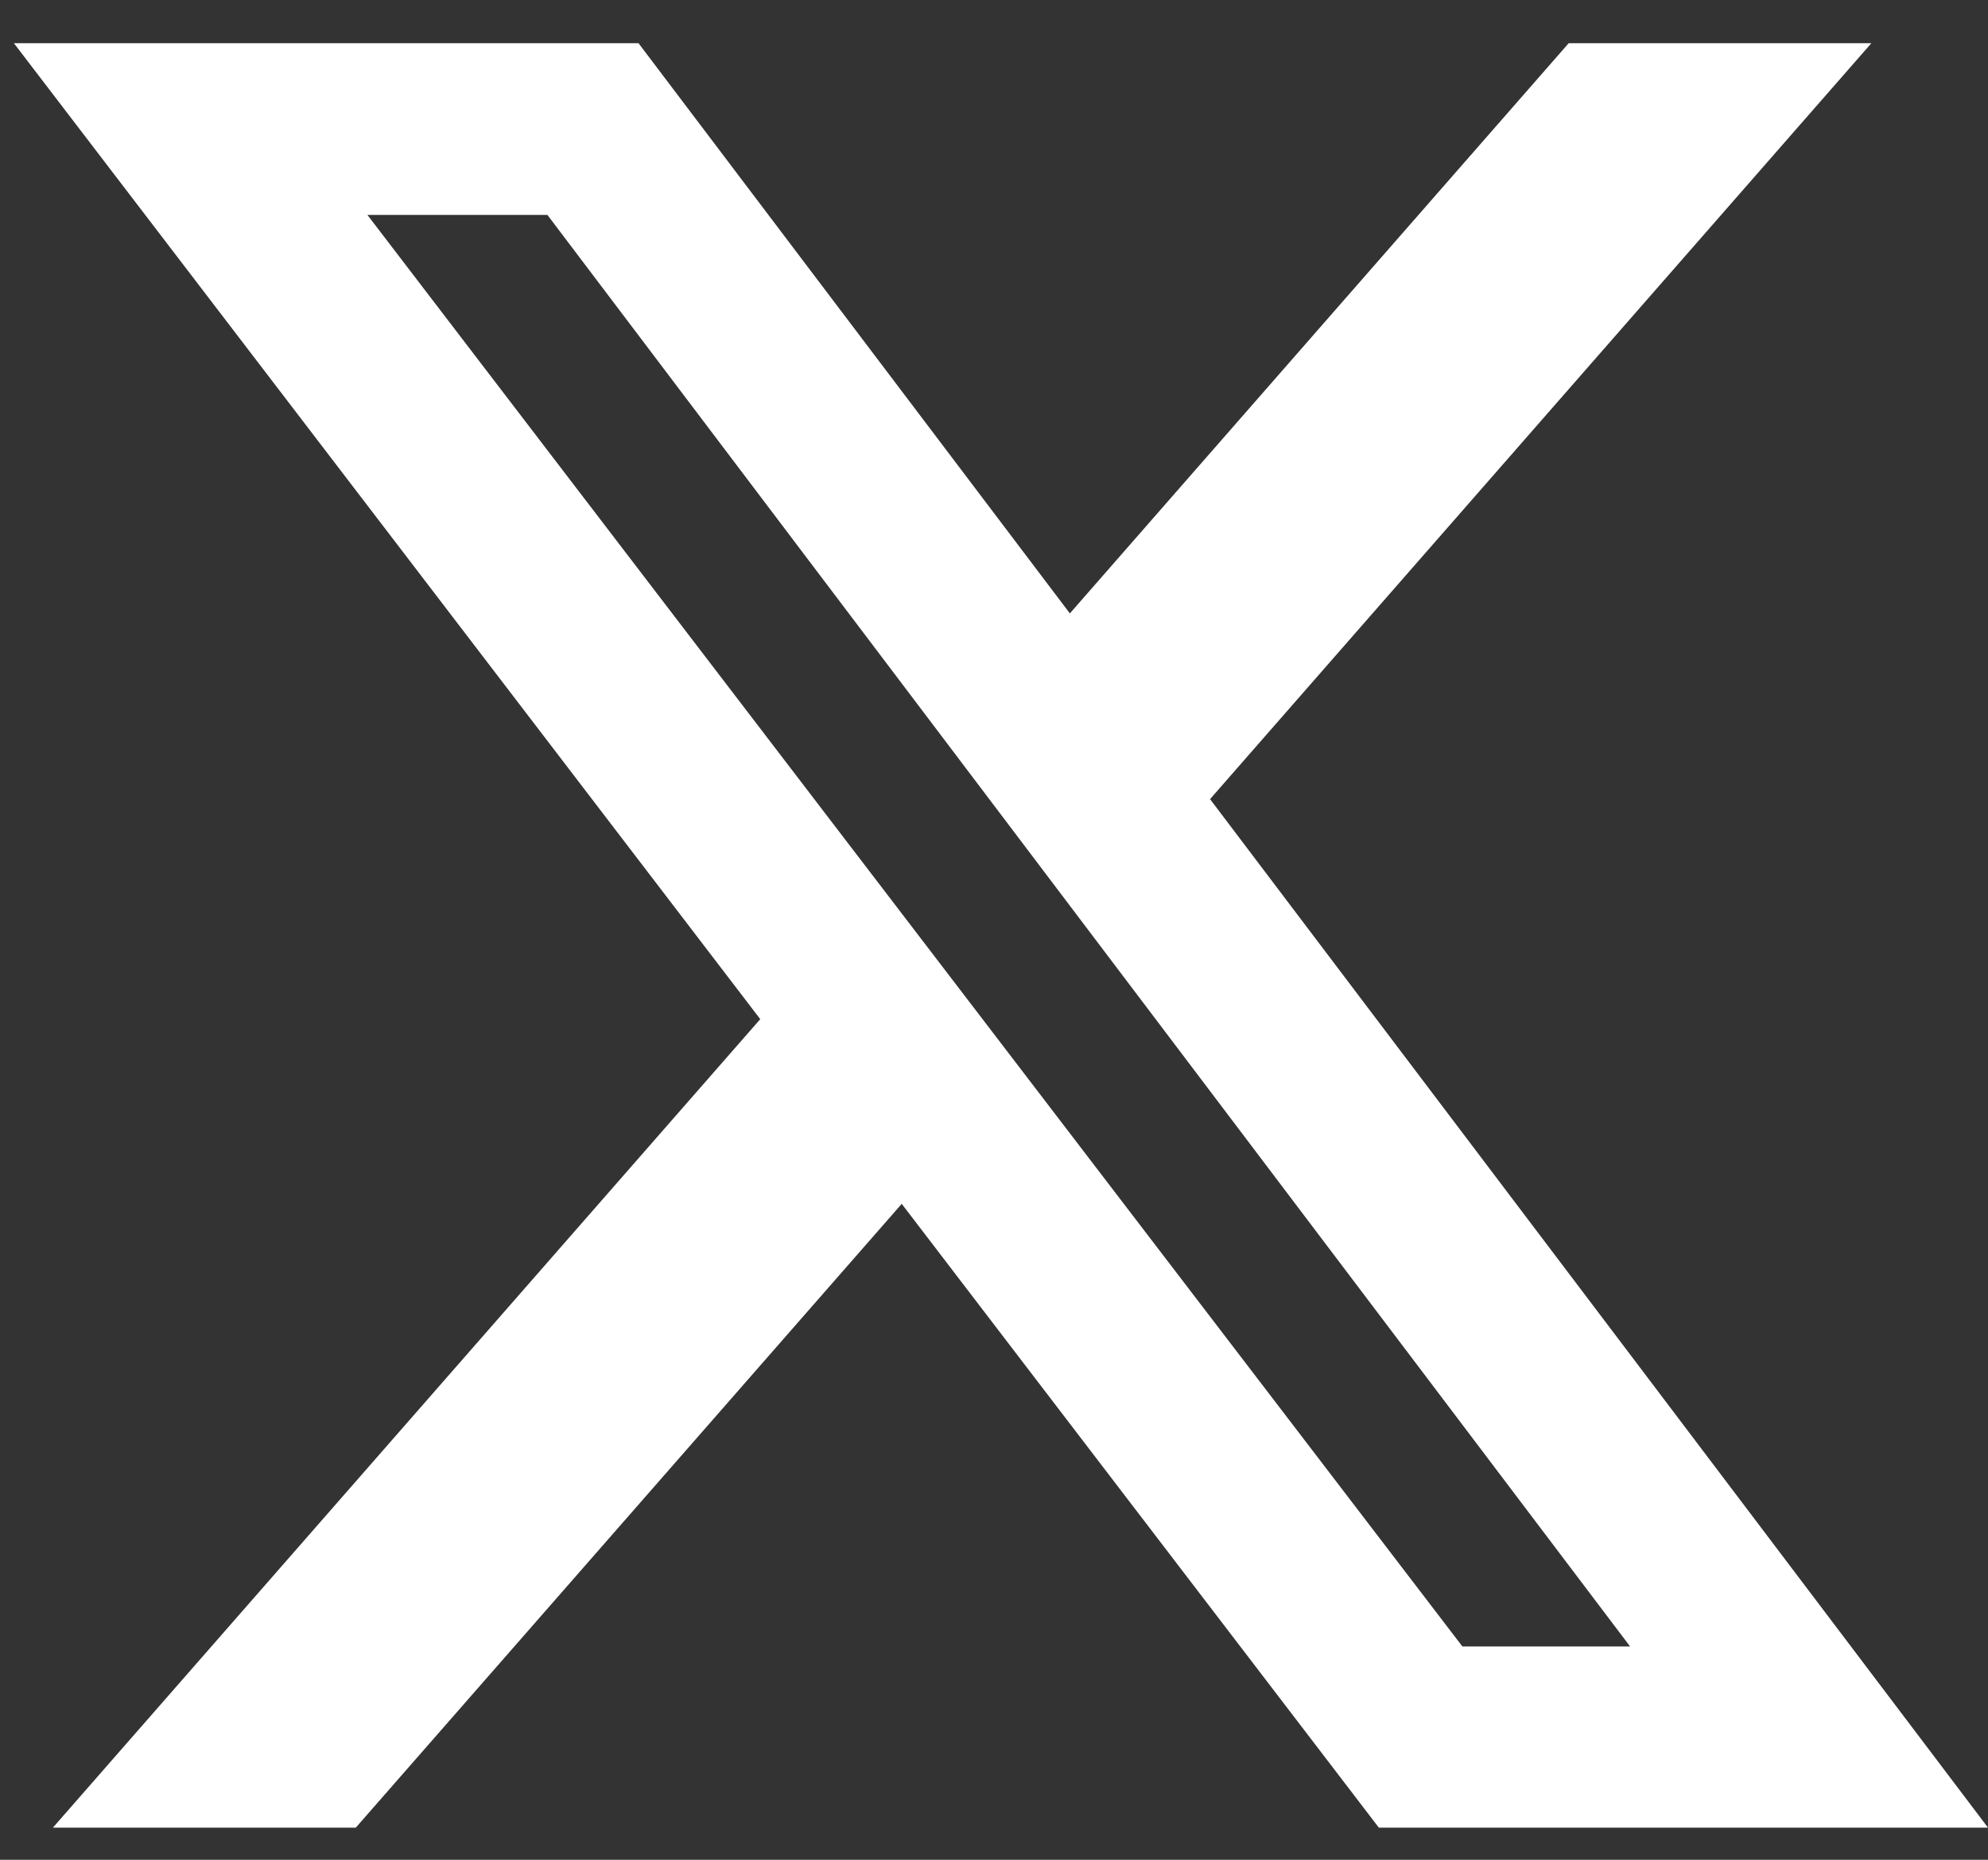 <svg width="31" height="29" viewBox="0 0 31 29" fill="none" xmlns="http://www.w3.org/2000/svg">
<rect x="0" y="0" width="31" height="29" fill="#333333" stroke="none"/>
<path d="M24.461 0.674H29.181L18.869 12.461L31 28.499H21.501L14.061 18.772L5.548 28.499H0.825L11.855 15.892L0.217 0.674H9.957L16.683 9.565L24.461 0.674ZM22.804 25.674H25.419L8.536 3.351H5.729L22.804 25.674Z" fill="white"/>
</svg>
